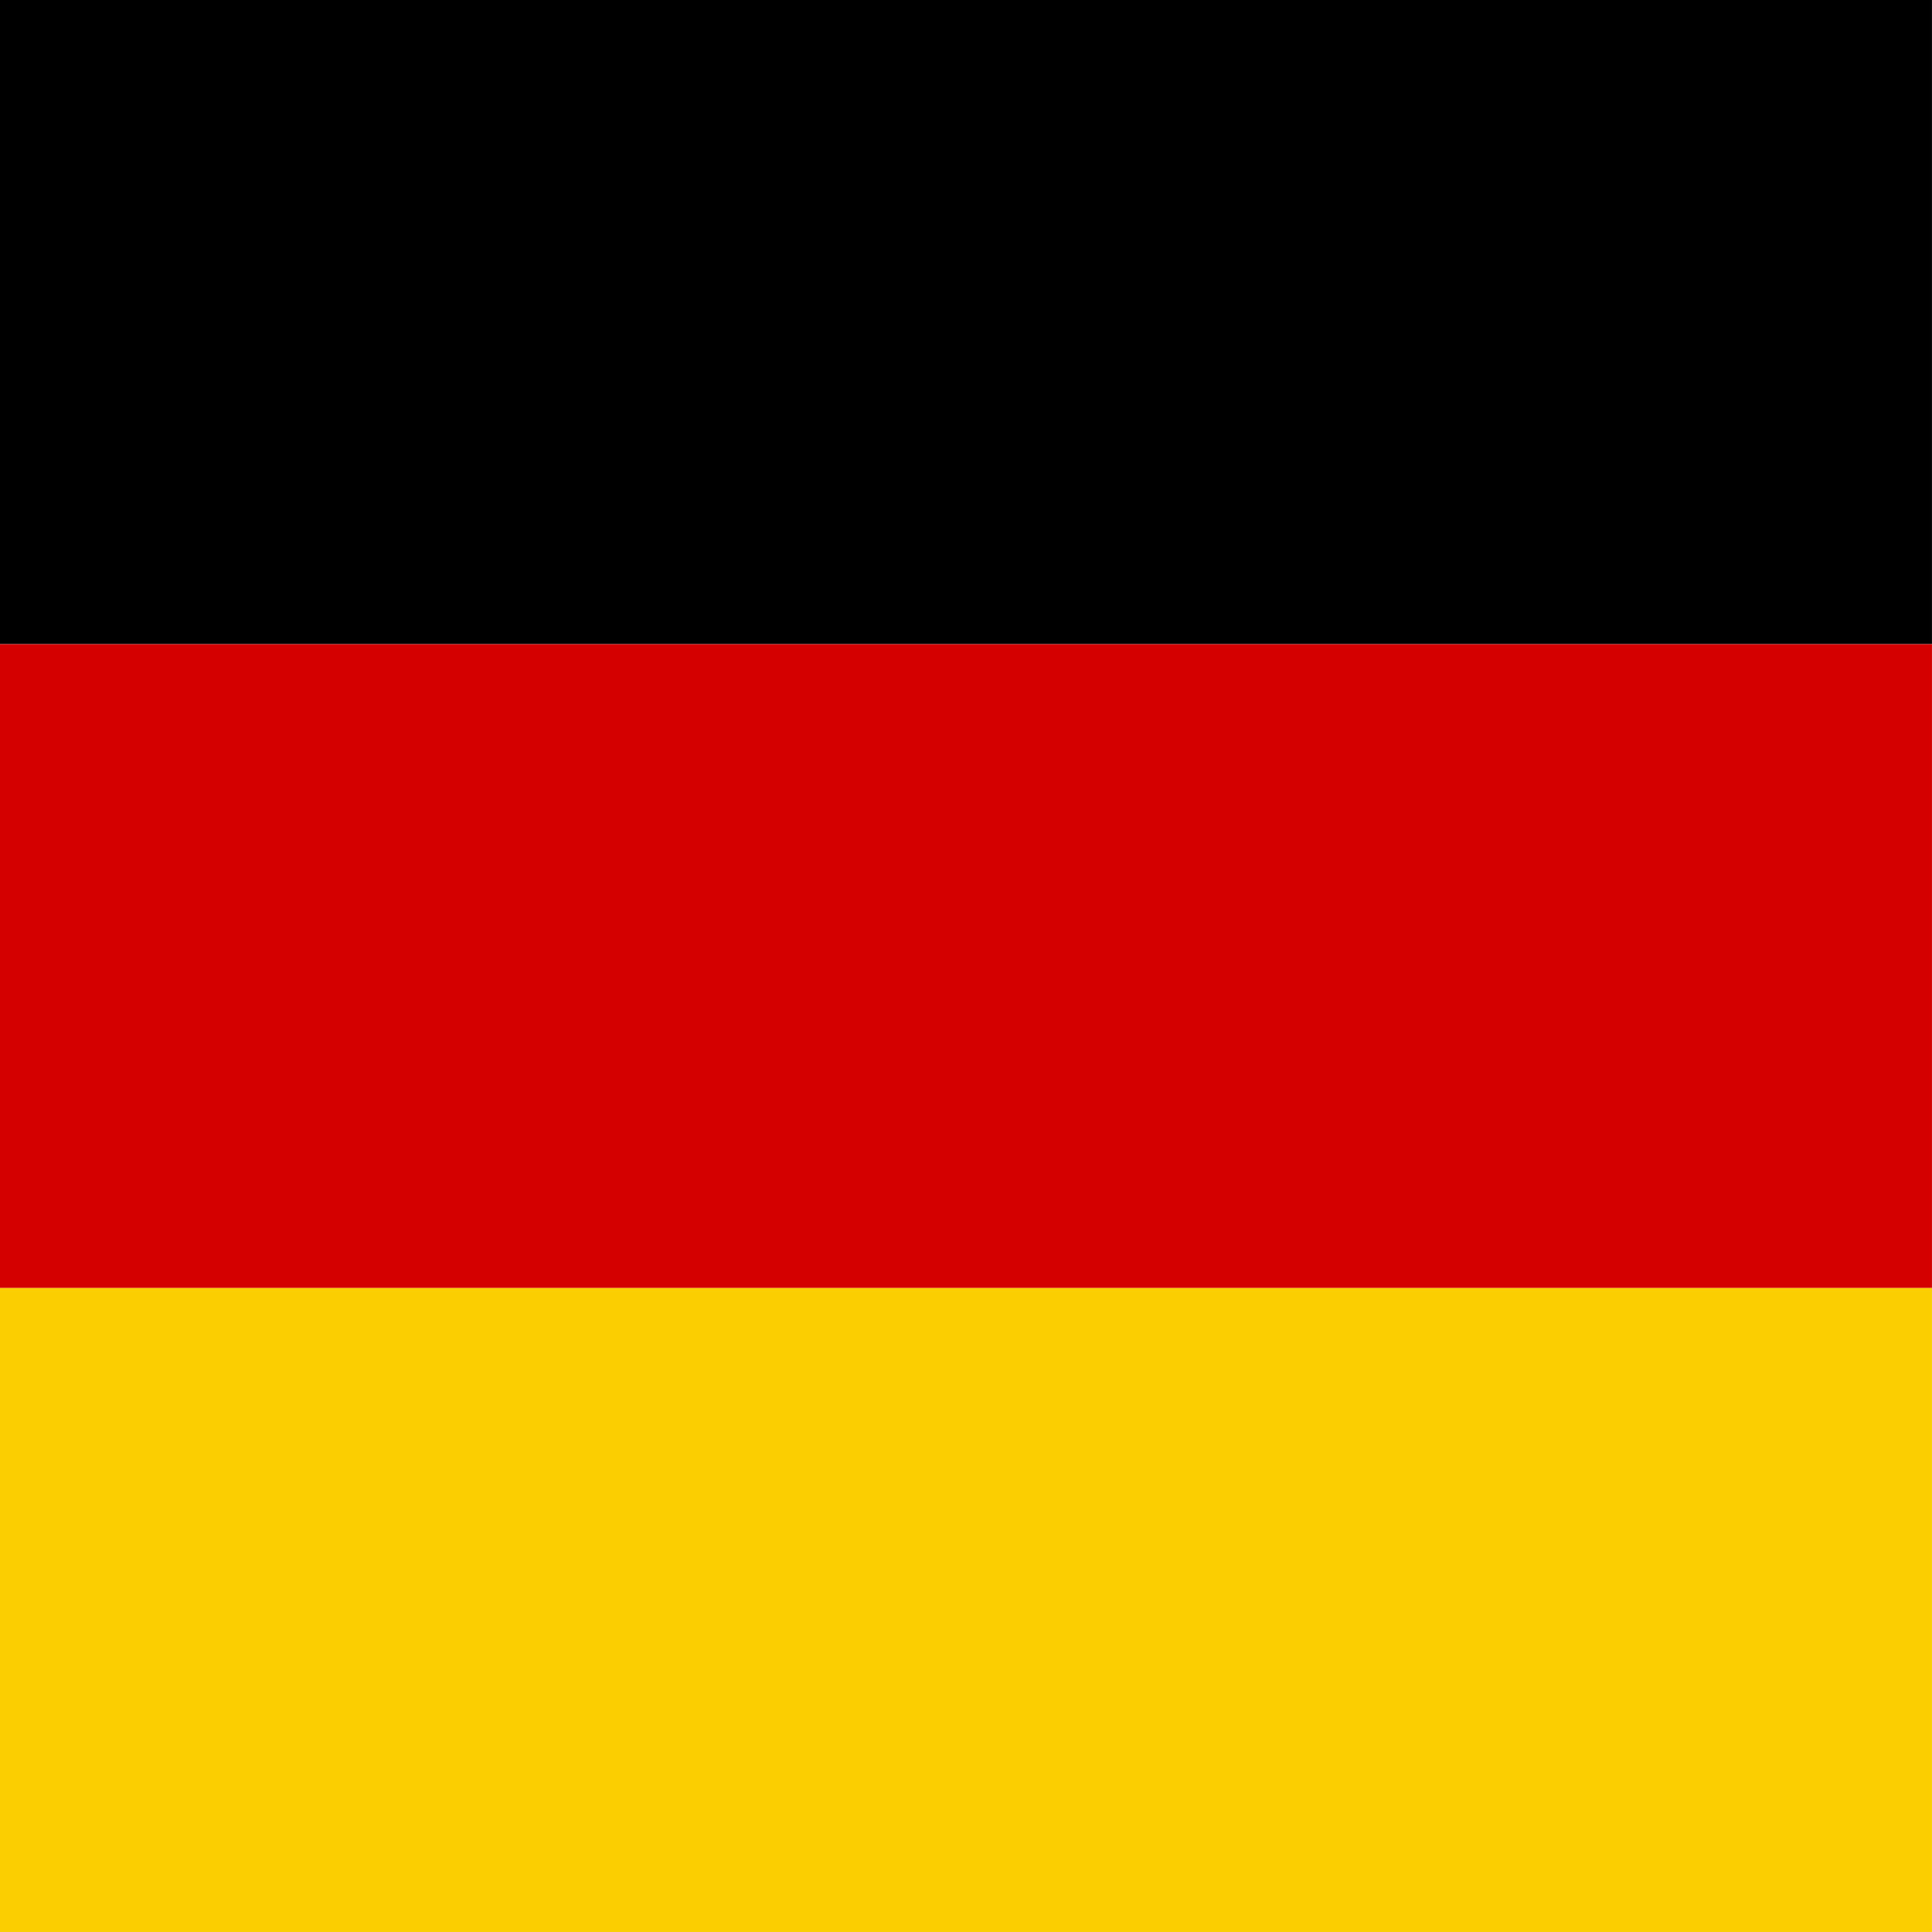 <svg id="vh-flag-icon-de" data-name="vh-flag-icon-de" xmlns="http://www.w3.org/2000/svg" viewBox="0 0 512 512"><title>Flag of Germany</title><rect y="341.29" width="511.99" height="170.7" fill="#face00"/><rect width="511.99" height="170.7"/><rect y="170.71" width="511.99" height="170.59" fill="#d40000"/></svg>